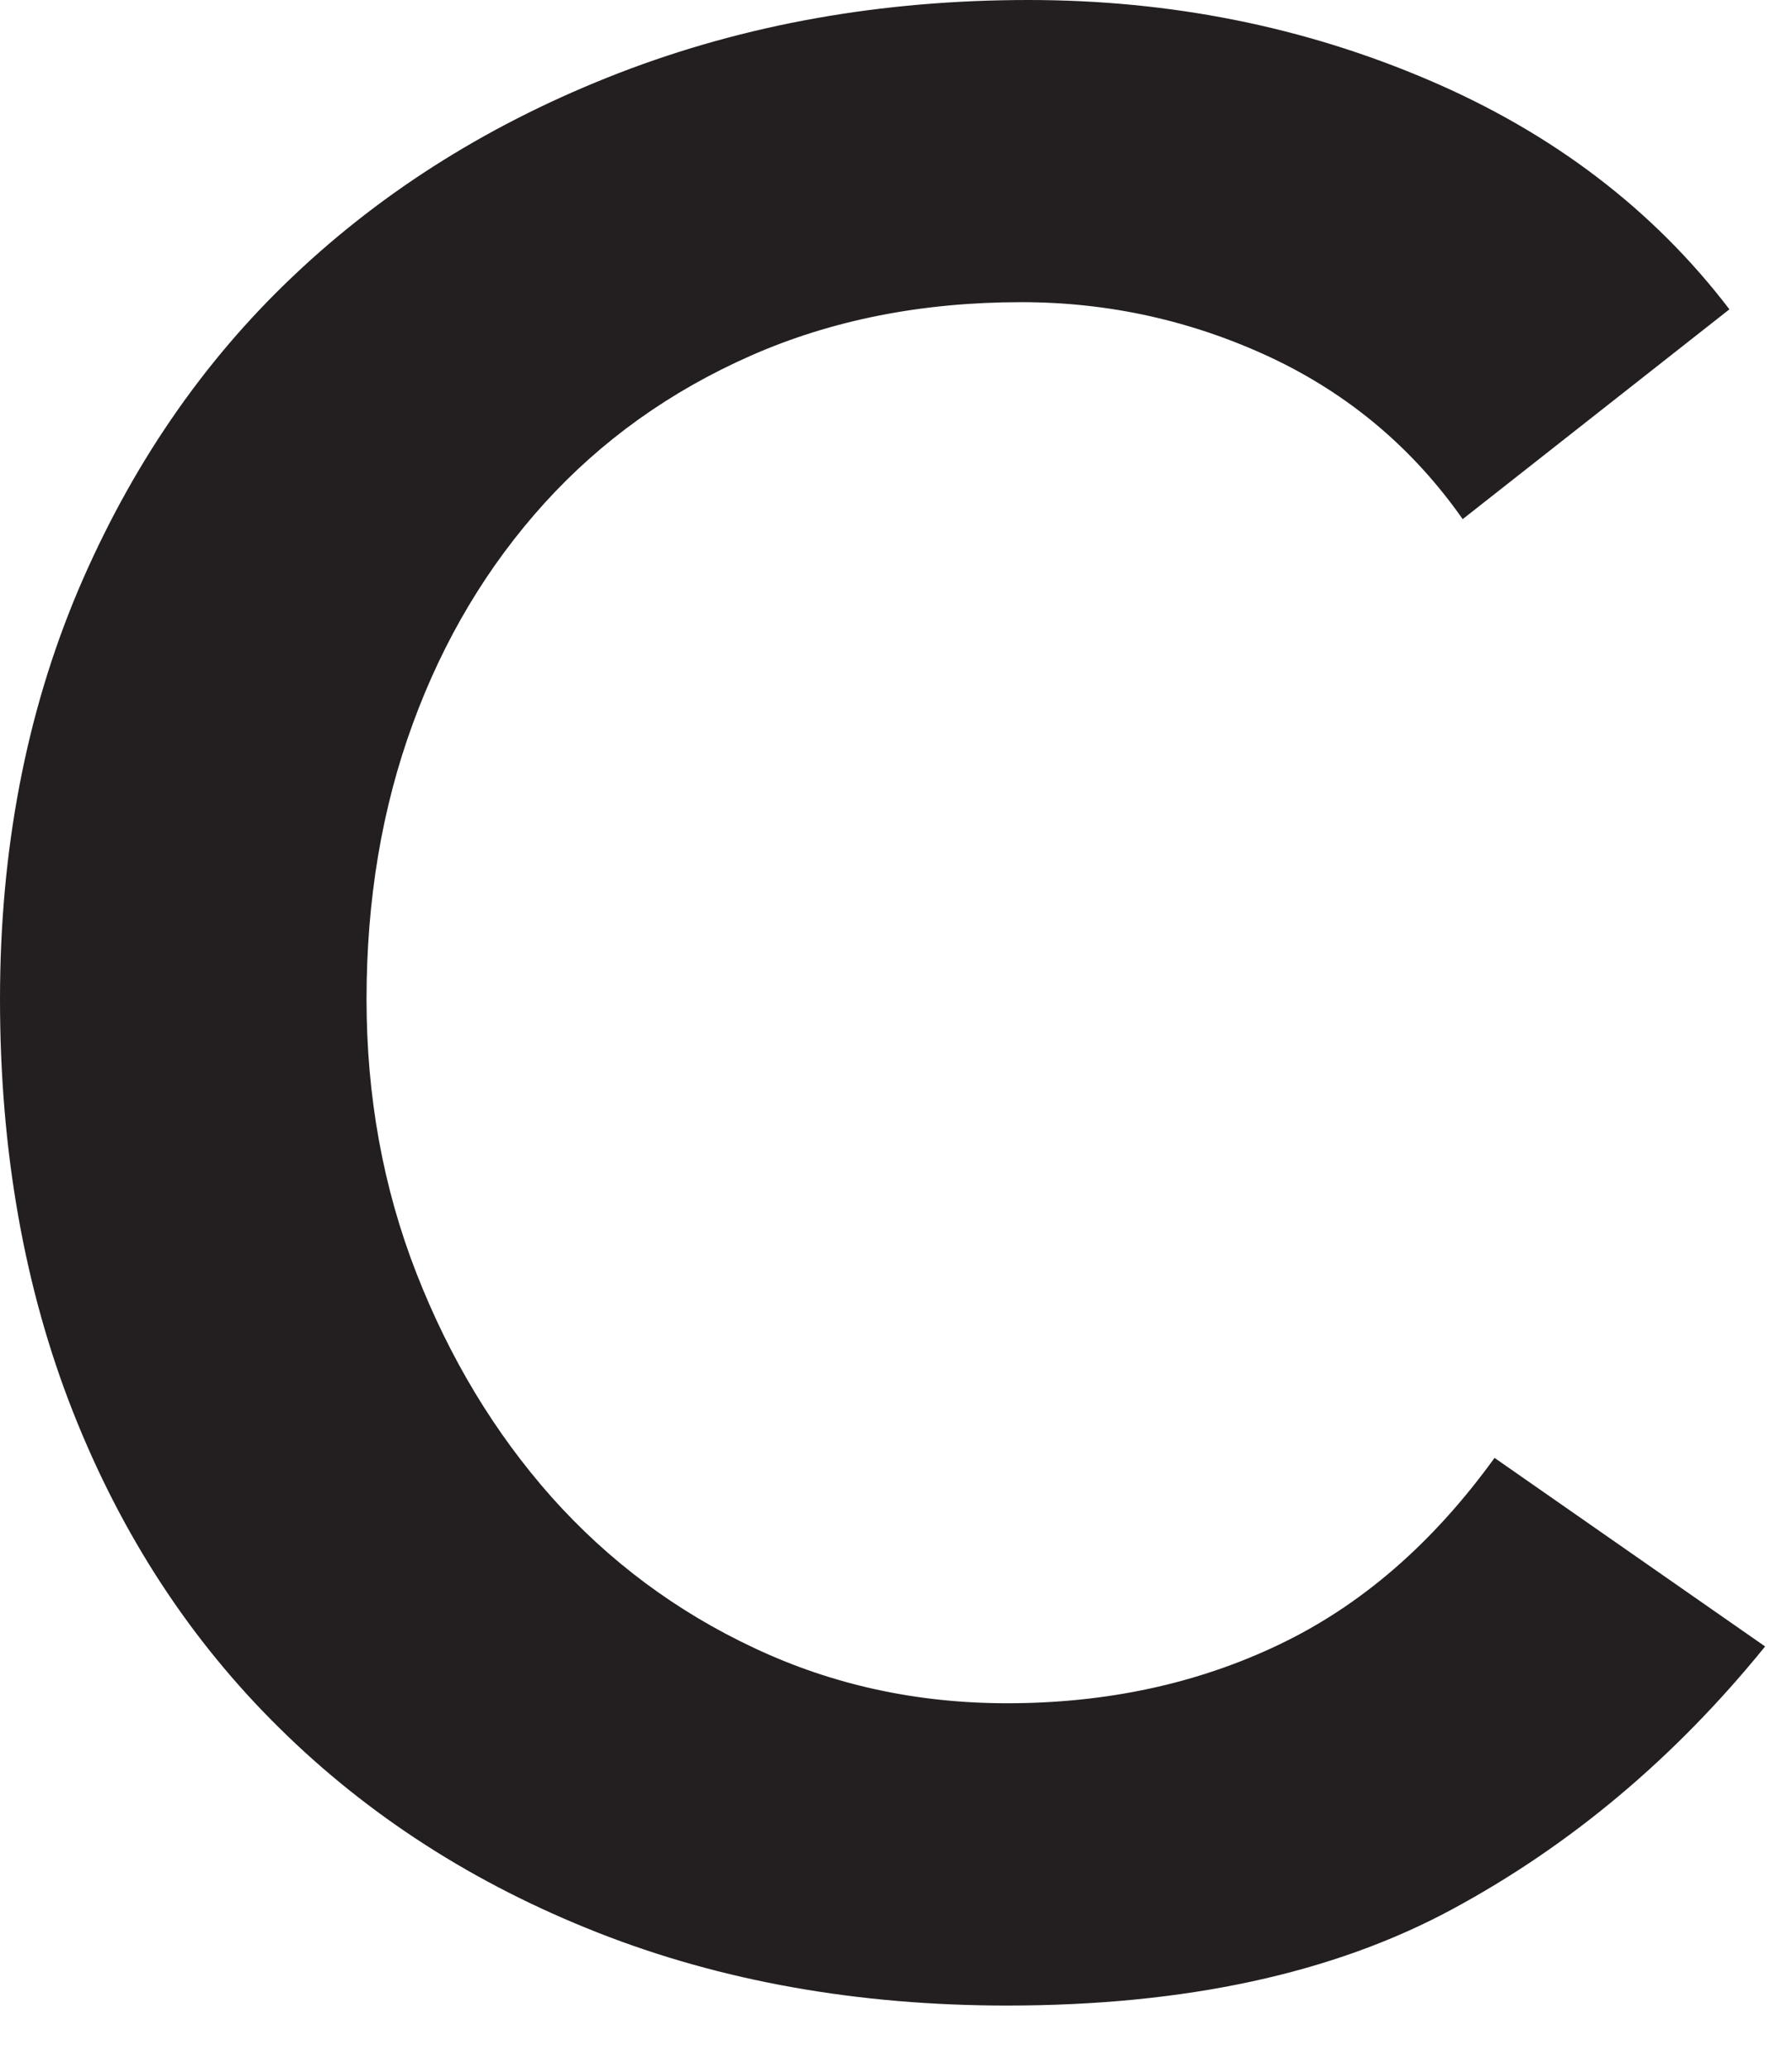 <?xml version="1.0" encoding="utf-8"?>
<svg xmlns="http://www.w3.org/2000/svg" fill="none" height="100%" overflow="visible" preserveAspectRatio="none" style="display: block;" viewBox="0 0 13 15" width="100%">
<path d="M12.805 11.944C12.15 12.752 11.393 13.388 10.532 13.852C9.672 14.316 8.597 14.549 7.306 14.549C6.221 14.549 5.231 14.372 4.337 14.02C3.442 13.668 2.672 13.173 2.027 12.536C1.381 11.9 0.882 11.136 0.529 10.241C0.177 9.347 0 8.35 0 7.249C0 6.166 0.189 5.177 0.567 4.282C0.947 3.389 1.467 2.627 2.13 2C2.792 1.372 3.58 0.882 4.492 0.529C5.404 0.177 6.393 0 7.461 0C8.493 0 9.461 0.194 10.365 0.581C11.268 0.967 11.995 1.522 12.546 2.244L10.611 3.766C10.249 3.25 9.784 2.859 9.216 2.592C8.648 2.327 8.045 2.192 7.409 2.192C6.686 2.192 6.032 2.322 5.447 2.58C4.862 2.838 4.363 3.195 3.95 3.65C3.537 4.106 3.218 4.639 2.995 5.249C2.771 5.86 2.659 6.526 2.659 7.249C2.659 7.953 2.779 8.616 3.02 9.234C3.262 9.854 3.589 10.395 4.001 10.86C4.415 11.324 4.905 11.69 5.473 11.956C6.04 12.223 6.651 12.356 7.306 12.356C8.028 12.356 8.687 12.214 9.28 11.93C9.875 11.646 10.395 11.195 10.842 10.576" fill="#231F20" id="Vector"/>
</svg>